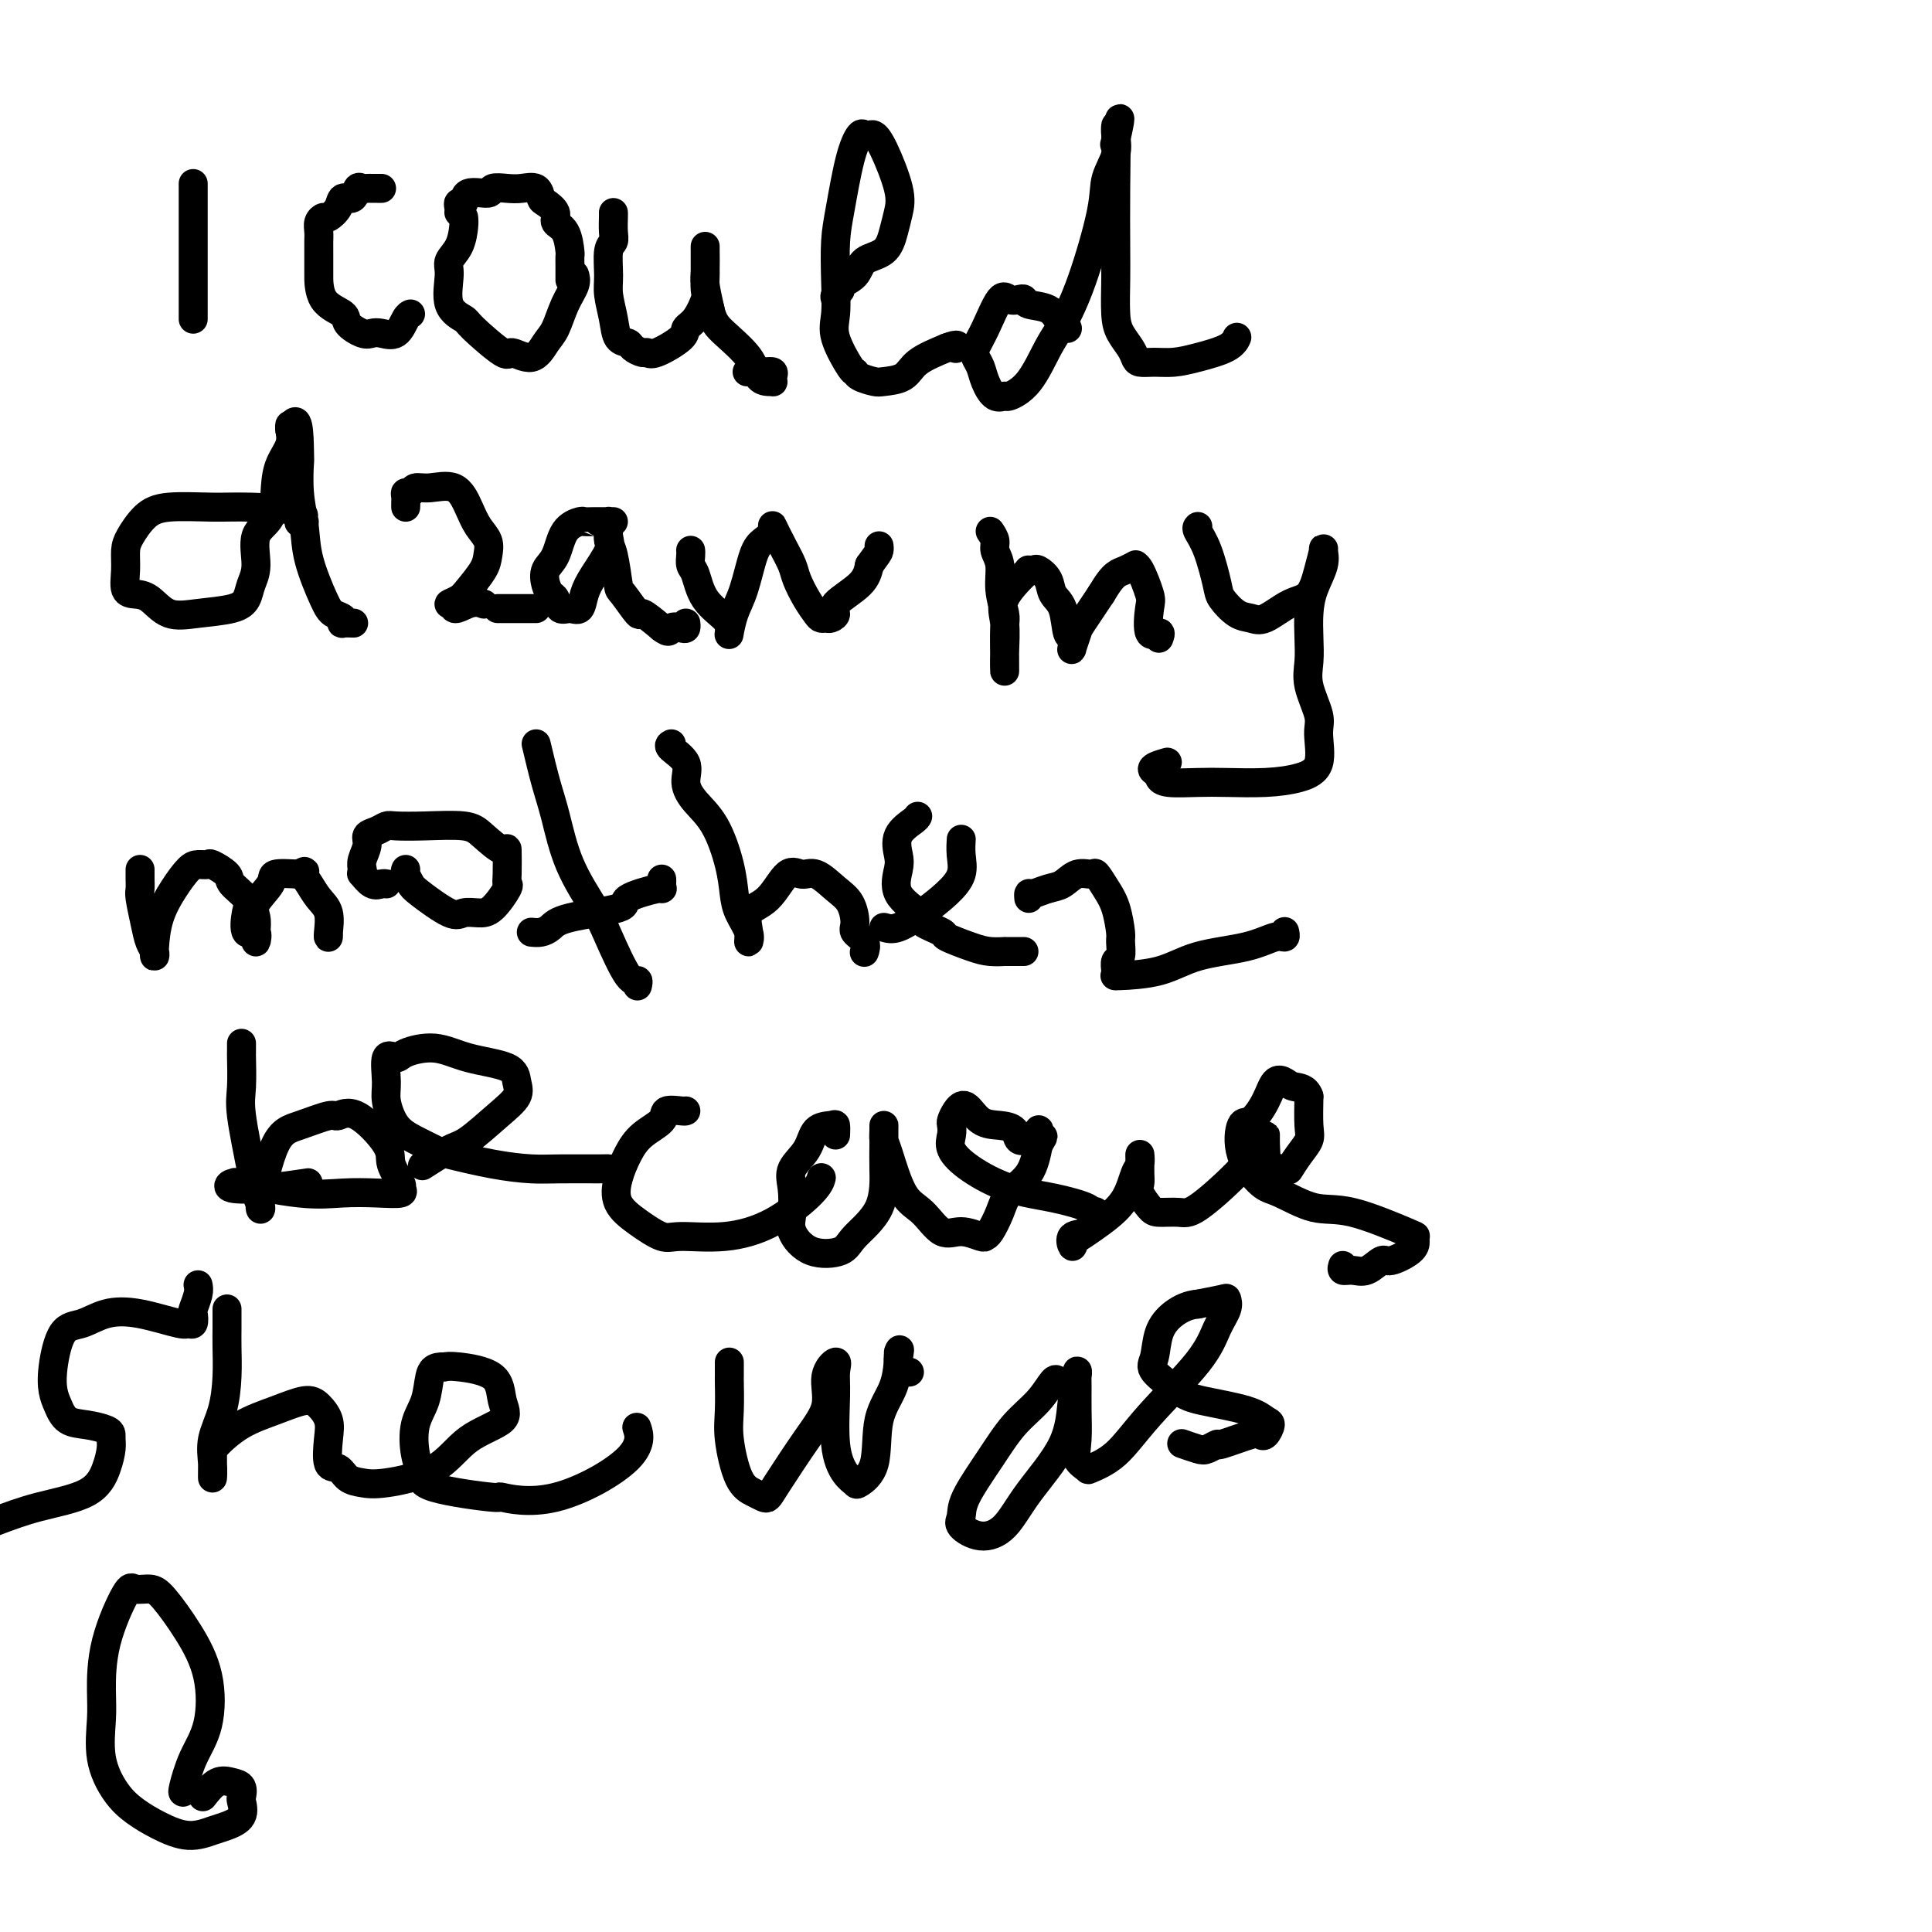 <svg viewBox='0 0 400 400' version='1.1' xmlns='http://www.w3.org/2000/svg' xmlns:xlink='http://www.w3.org/1999/xlink'><g fill='none' stroke='#000000' stroke-width='6' stroke-linecap='round' stroke-linejoin='round'><path d='M40,38c0.000,0.344 0.000,0.688 0,1c0.000,0.312 0.000,0.591 0,1c0.000,0.409 0.000,0.949 0,2c0.000,1.051 0.000,2.614 0,4c0.000,1.386 0.000,2.595 0,4c0.000,1.405 0.000,3.007 0,4c0.000,0.993 0.000,1.376 0,3c0.000,1.624 0.000,4.488 0,6c0.000,1.512 0.000,1.673 0,2c-0.000,0.327 -0.000,0.819 0,1c0.000,0.181 0.000,0.052 0,0c0.000,-0.052 0.000,-0.026 0,0'/><path d='M79,39c-0.334,-0.001 -0.667,-0.002 -1,0c-0.333,0.002 -0.665,0.009 -1,0c-0.335,-0.009 -0.671,-0.032 -1,0c-0.329,0.032 -0.650,0.119 -1,0c-0.350,-0.119 -0.727,-0.445 -1,0c-0.273,0.445 -0.440,1.660 -1,2c-0.560,0.340 -1.513,-0.194 -2,0c-0.487,0.194 -0.509,1.115 -1,2c-0.491,0.885 -1.452,1.732 -2,2c-0.548,0.268 -0.683,-0.044 -1,0c-0.317,0.044 -0.817,0.444 -1,1c-0.183,0.556 -0.049,1.269 0,2c0.049,0.731 0.013,1.480 0,2c-0.013,0.520 -0.003,0.811 0,2c0.003,1.189 -0.002,3.277 0,4c0.002,0.723 0.010,0.082 0,1c-0.010,0.918 -0.039,3.395 1,5c1.039,1.605 3.145,2.338 4,3c0.855,0.662 0.459,1.252 1,2c0.541,0.748 2.018,1.654 3,2c0.982,0.346 1.468,0.131 2,0c0.532,-0.131 1.109,-0.179 2,0c0.891,0.179 2.094,0.584 3,0c0.906,-0.584 1.513,-2.157 2,-3c0.487,-0.843 0.853,-0.955 1,-1c0.147,-0.045 0.073,-0.022 0,0'/><path d='M96,45c0.051,0.470 0.102,0.941 0,2c-0.102,1.059 -0.356,2.707 -1,4c-0.644,1.293 -1.677,2.230 -2,3c-0.323,0.770 0.065,1.375 0,3c-0.065,1.625 -0.581,4.272 0,6c0.581,1.728 2.259,2.536 3,3c0.741,0.464 0.544,0.584 2,2c1.456,1.416 4.564,4.127 6,5c1.436,0.873 1.199,-0.093 2,0c0.801,0.093 2.639,1.245 4,1c1.361,-0.245 2.246,-1.887 3,-3c0.754,-1.113 1.379,-1.696 2,-3c0.621,-1.304 1.239,-3.329 2,-5c0.761,-1.671 1.667,-2.988 2,-4c0.333,-1.012 0.095,-1.718 0,-2c-0.095,-0.282 -0.048,-0.141 0,0'/><path d='M95,44c0.031,-0.293 0.061,-0.585 0,-1c-0.061,-0.415 -0.215,-0.952 0,-1c0.215,-0.048 0.799,0.393 1,0c0.201,-0.393 0.020,-1.622 1,-2c0.980,-0.378 3.120,0.093 4,0c0.880,-0.093 0.498,-0.750 1,-1c0.502,-0.250 1.887,-0.093 3,0c1.113,0.093 1.952,0.122 3,0c1.048,-0.122 2.303,-0.394 3,0c0.697,0.394 0.834,1.454 1,2c0.166,0.546 0.360,0.577 1,1c0.640,0.423 1.727,1.236 2,2c0.273,0.764 -0.267,1.478 0,2c0.267,0.522 1.339,0.852 2,2c0.661,1.148 0.909,3.116 1,4c0.091,0.884 0.024,0.685 0,1c-0.024,0.315 -0.007,1.142 0,2c0.007,0.858 0.002,1.745 0,2c-0.002,0.255 -0.000,-0.124 0,0c0.000,0.124 0.000,0.750 0,1c-0.000,0.250 -0.000,0.125 0,0'/><path d='M127,44c0.008,0.137 0.017,0.273 0,1c-0.017,0.727 -0.058,2.044 0,3c0.058,0.956 0.215,1.549 0,2c-0.215,0.451 -0.802,0.758 -1,2c-0.198,1.242 -0.008,3.418 0,5c0.008,1.582 -0.168,2.570 0,4c0.168,1.430 0.679,3.301 1,5c0.321,1.699 0.453,3.225 1,4c0.547,0.775 1.508,0.799 2,1c0.492,0.201 0.514,0.580 1,1c0.486,0.420 1.435,0.880 2,1c0.565,0.120 0.745,-0.101 1,0c0.255,0.101 0.584,0.525 2,0c1.416,-0.525 3.921,-1.998 5,-3c1.079,-1.002 0.734,-1.533 1,-2c0.266,-0.467 1.143,-0.868 2,-2c0.857,-1.132 1.694,-2.993 2,-4c0.306,-1.007 0.082,-1.158 0,-2c-0.082,-0.842 -0.022,-2.373 0,-3c0.022,-0.627 0.006,-0.350 0,-1c-0.006,-0.650 -0.001,-2.228 0,-3c0.001,-0.772 -0.000,-0.739 0,-1c0.000,-0.261 0.003,-0.816 0,-1c-0.003,-0.184 -0.011,0.002 0,1c0.011,0.998 0.041,2.807 0,4c-0.041,1.193 -0.155,1.769 0,3c0.155,1.231 0.577,3.115 1,5'/><path d='M147,64c0.556,2.591 1.445,3.570 3,5c1.555,1.430 3.776,3.312 5,5c1.224,1.688 1.452,3.182 2,4c0.548,0.818 1.416,0.962 2,1c0.584,0.038 0.884,-0.028 1,0c0.116,0.028 0.048,0.151 0,0c-0.048,-0.151 -0.076,-0.576 0,-1c0.076,-0.424 0.258,-0.845 0,-1c-0.258,-0.155 -0.954,-0.042 -2,0c-1.046,0.042 -2.442,0.012 -3,0c-0.558,-0.012 -0.279,-0.006 0,0'/><path d='M173,62c-0.135,-0.329 -0.271,-0.659 0,-1c0.271,-0.341 0.947,-0.695 1,-1c0.053,-0.305 -0.519,-0.563 0,-1c0.519,-0.437 2.128,-1.054 3,-2c0.872,-0.946 1.007,-2.223 2,-3c0.993,-0.777 2.845,-1.055 4,-2c1.155,-0.945 1.613,-2.558 2,-4c0.387,-1.442 0.703,-2.712 1,-4c0.297,-1.288 0.574,-2.593 0,-5c-0.574,-2.407 -1.998,-5.916 -3,-8c-1.002,-2.084 -1.581,-2.744 -2,-3c-0.419,-0.256 -0.679,-0.107 -1,0c-0.321,0.107 -0.703,0.170 -1,0c-0.297,-0.170 -0.511,-0.575 -1,0c-0.489,0.575 -1.255,2.131 -2,5c-0.745,2.869 -1.470,7.051 -2,10c-0.530,2.949 -0.864,4.665 -1,7c-0.136,2.335 -0.075,5.290 0,8c0.075,2.710 0.165,5.174 0,7c-0.165,1.826 -0.584,3.015 0,5c0.584,1.985 2.171,4.767 3,6c0.829,1.233 0.901,0.917 1,1c0.099,0.083 0.226,0.563 1,1c0.774,0.437 2.196,0.830 3,1c0.804,0.170 0.989,0.118 2,0c1.011,-0.118 2.849,-0.301 4,-1c1.151,-0.699 1.615,-1.914 3,-3c1.385,-1.086 3.693,-2.043 6,-3'/><path d='M196,72c2.778,-1.089 2.222,-0.311 2,0c-0.222,0.311 -0.111,0.156 0,0'/><path d='M221,68c-0.339,-0.900 -0.679,-1.800 -1,-2c-0.321,-0.200 -0.624,0.300 -1,0c-0.376,-0.300 -0.825,-1.399 -2,-2c-1.175,-0.601 -3.076,-0.702 -4,-1c-0.924,-0.298 -0.870,-0.793 -1,-1c-0.130,-0.207 -0.445,-0.127 -1,0c-0.555,0.127 -1.351,0.299 -2,0c-0.649,-0.299 -1.152,-1.070 -2,0c-0.848,1.070 -2.043,3.980 -3,6c-0.957,2.020 -1.676,3.152 -2,4c-0.324,0.848 -0.251,1.414 0,2c0.251,0.586 0.681,1.192 1,2c0.319,0.808 0.528,1.819 1,3c0.472,1.181 1.207,2.532 2,3c0.793,0.468 1.643,0.053 2,0c0.357,-0.053 0.222,0.255 1,0c0.778,-0.255 2.468,-1.074 4,-3c1.532,-1.926 2.906,-4.958 4,-7c1.094,-2.042 1.908,-3.095 3,-5c1.092,-1.905 2.460,-4.663 4,-9c1.540,-4.337 3.250,-10.252 4,-14c0.750,-3.748 0.541,-5.327 1,-7c0.459,-1.673 1.587,-3.438 2,-5c0.413,-1.562 0.111,-2.921 0,-4c-0.111,-1.079 -0.032,-1.880 0,-2c0.032,-0.120 0.016,0.440 0,1'/><path d='M231,27c1.702,-5.695 0.456,0.066 0,2c-0.456,1.934 -0.123,0.040 0,1c0.123,0.960 0.035,4.774 0,9c-0.035,4.226 -0.017,8.865 0,12c0.017,3.135 0.032,4.766 0,7c-0.032,2.234 -0.112,5.072 0,7c0.112,1.928 0.417,2.947 1,4c0.583,1.053 1.446,2.139 2,3c0.554,0.861 0.799,1.496 1,2c0.201,0.504 0.358,0.876 1,1c0.642,0.124 1.769,0.002 3,0c1.231,-0.002 2.565,0.118 4,0c1.435,-0.118 2.972,-0.475 5,-1c2.028,-0.525 4.546,-1.218 6,-2c1.454,-0.782 1.844,-1.652 2,-2c0.156,-0.348 0.078,-0.174 0,0'/><path d='M63,108c-0.678,0.196 -1.356,0.391 -1,0c0.356,-0.391 1.747,-1.369 0,-2c-1.747,-0.631 -6.632,-0.917 -10,-1c-3.368,-0.083 -5.218,0.035 -8,0c-2.782,-0.035 -6.496,-0.222 -9,0c-2.504,0.222 -3.797,0.855 -5,2c-1.203,1.145 -2.317,2.804 -3,4c-0.683,1.196 -0.935,1.929 -1,3c-0.065,1.071 0.056,2.480 0,4c-0.056,1.520 -0.290,3.150 0,4c0.290,0.850 1.103,0.919 2,1c0.897,0.081 1.879,0.174 3,1c1.121,0.826 2.380,2.384 4,3c1.620,0.616 3.601,0.288 6,0c2.399,-0.288 5.214,-0.538 7,-1c1.786,-0.462 2.541,-1.135 3,-2c0.459,-0.865 0.620,-1.921 1,-3c0.380,-1.079 0.979,-2.182 1,-4c0.021,-1.818 -0.537,-4.352 0,-6c0.537,-1.648 2.168,-2.409 3,-4c0.832,-1.591 0.864,-4.010 1,-6c0.136,-1.990 0.376,-3.550 1,-5c0.624,-1.450 1.631,-2.791 2,-4c0.369,-1.209 0.099,-2.287 0,-3c-0.099,-0.713 -0.028,-1.061 0,-1c0.028,0.061 0.014,0.530 0,1'/><path d='M60,89c1.841,-4.618 1.945,1.338 2,4c0.055,2.662 0.063,2.029 0,3c-0.063,0.971 -0.197,3.545 0,6c0.197,2.455 0.726,4.790 1,7c0.274,2.210 0.295,4.295 1,7c0.705,2.705 2.096,6.031 3,8c0.904,1.969 1.321,2.580 2,3c0.679,0.420 1.618,0.648 2,1c0.382,0.352 0.205,0.826 0,1c-0.205,0.174 -0.440,0.047 0,0c0.440,-0.047 1.554,-0.013 2,0c0.446,0.013 0.223,0.007 0,0'/><path d='M84,104c0.002,-0.165 0.004,-0.330 0,0c-0.004,0.330 -0.013,1.156 0,1c0.013,-0.156 0.049,-1.295 0,-2c-0.049,-0.705 -0.183,-0.977 0,-1c0.183,-0.023 0.682,0.202 1,0c0.318,-0.202 0.455,-0.830 1,-1c0.545,-0.170 1.498,0.117 3,0c1.502,-0.117 3.551,-0.639 5,0c1.449,0.639 2.296,2.438 3,4c0.704,1.562 1.265,2.887 2,4c0.735,1.113 1.645,2.014 2,3c0.355,0.986 0.153,2.058 0,3c-0.153,0.942 -0.259,1.755 -1,3c-0.741,1.245 -2.116,2.921 -3,4c-0.884,1.079 -1.276,1.560 -2,2c-0.724,0.440 -1.778,0.840 -2,1c-0.222,0.160 0.389,0.080 1,0'/><path d='M94,125c-0.583,2.012 1.458,0.542 3,0c1.542,-0.542 2.583,-0.155 3,0c0.417,0.155 0.208,0.077 0,0'/><path d='M103,126c0.166,0.000 0.332,0.000 1,0c0.668,0.000 1.839,0.000 2,0c0.161,0.000 -0.689,0.000 0,0c0.689,0.000 2.916,0.000 4,0c1.084,-0.000 1.024,0.000 1,0c-0.024,-0.000 -0.012,0.000 0,0'/><path d='M127,108c-0.192,0.000 -0.384,0.000 -1,0c-0.616,-0.000 -1.655,-0.001 -2,0c-0.345,0.001 0.003,0.003 0,0c-0.003,-0.003 -0.356,-0.013 -1,0c-0.644,0.013 -1.577,0.047 -2,0c-0.423,-0.047 -0.335,-0.175 -1,0c-0.665,0.175 -2.084,0.653 -3,2c-0.916,1.347 -1.328,3.564 -2,5c-0.672,1.436 -1.603,2.091 -2,3c-0.397,0.909 -0.258,2.071 0,3c0.258,0.929 0.636,1.624 1,2c0.364,0.376 0.713,0.432 1,1c0.287,0.568 0.512,1.648 1,2c0.488,0.352 1.238,-0.024 2,0c0.762,0.024 1.535,0.447 2,0c0.465,-0.447 0.622,-1.764 1,-3c0.378,-1.236 0.977,-2.391 2,-4c1.023,-1.609 2.471,-3.673 3,-5c0.529,-1.327 0.141,-1.919 0,-3c-0.141,-1.081 -0.035,-2.652 0,-3c0.035,-0.348 -0.001,0.527 0,1c0.001,0.473 0.040,0.543 0,1c-0.040,0.457 -0.157,1.301 0,2c0.157,0.699 0.589,1.253 1,3c0.411,1.747 0.801,4.686 1,6c0.199,1.314 0.208,1.002 1,2c0.792,0.998 2.367,3.307 3,4c0.633,0.693 0.324,-0.231 1,0c0.676,0.231 2.338,1.615 4,3'/><path d='M137,130c1.740,1.397 1.591,0.388 2,0c0.409,-0.388 1.378,-0.156 2,0c0.622,0.156 0.898,0.234 1,0c0.102,-0.234 0.029,-0.781 0,-1c-0.029,-0.219 -0.015,-0.109 0,0'/><path d='M143,114c-0.006,-0.060 -0.012,-0.120 0,0c0.012,0.120 0.042,0.420 0,1c-0.042,0.580 -0.155,1.440 0,2c0.155,0.560 0.578,0.818 1,2c0.422,1.182 0.845,3.286 2,5c1.155,1.714 3.044,3.036 4,4c0.956,0.964 0.980,1.570 1,2c0.020,0.430 0.036,0.684 0,1c-0.036,0.316 -0.123,0.695 0,0c0.123,-0.695 0.458,-2.465 1,-4c0.542,-1.535 1.293,-2.835 2,-5c0.707,-2.165 1.372,-5.195 2,-7c0.628,-1.805 1.219,-2.383 2,-3c0.781,-0.617 1.753,-1.271 2,-2c0.247,-0.729 -0.229,-1.532 0,-1c0.229,0.532 1.164,2.398 2,4c0.836,1.602 1.572,2.941 2,4c0.428,1.059 0.549,1.839 1,3c0.451,1.161 1.234,2.704 2,4c0.766,1.296 1.517,2.345 2,3c0.483,0.655 0.699,0.917 1,1c0.301,0.083 0.686,-0.014 1,0c0.314,0.014 0.557,0.139 1,0c0.443,-0.139 1.088,-0.542 1,-1c-0.088,-0.458 -0.908,-0.969 0,-2c0.908,-1.031 3.545,-2.580 5,-4c1.455,-1.420 1.727,-2.710 2,-4'/><path d='M180,117c1.690,-2.321 1.917,-2.625 2,-3c0.083,-0.375 0.024,-0.821 0,-1c-0.024,-0.179 -0.012,-0.089 0,0'/><path d='M205,110c0.455,0.679 0.910,1.359 1,2c0.090,0.641 -0.186,1.245 0,2c0.186,0.755 0.835,1.661 1,3c0.165,1.339 -0.152,3.113 0,5c0.152,1.887 0.773,3.889 1,5c0.227,1.111 0.061,1.331 0,3c-0.061,1.669 -0.015,4.786 0,6c0.015,1.214 0.000,0.525 0,1c-0.000,0.475 0.014,2.113 0,2c-0.014,-0.113 -0.056,-1.978 0,-4c0.056,-2.022 0.210,-4.202 0,-6c-0.210,-1.798 -0.785,-3.213 0,-5c0.785,-1.787 2.930,-3.944 4,-5c1.070,-1.056 1.064,-1.010 1,-1c-0.064,0.010 -0.187,-0.016 0,0c0.187,0.016 0.684,0.074 1,0c0.316,-0.074 0.452,-0.278 1,0c0.548,0.278 1.510,1.039 2,2c0.490,0.961 0.510,2.121 1,3c0.490,0.879 1.451,1.478 2,3c0.549,1.522 0.687,3.966 1,5c0.313,1.034 0.803,0.656 1,1c0.197,0.344 0.103,1.410 0,2c-0.103,0.590 -0.213,0.705 0,0c0.213,-0.705 0.750,-2.228 1,-3c0.250,-0.772 0.214,-0.792 1,-2c0.786,-1.208 2.393,-3.604 4,-6'/><path d='M228,123c1.519,-2.564 2.318,-3.472 3,-4c0.682,-0.528 1.248,-0.674 2,-1c0.752,-0.326 1.691,-0.831 2,-1c0.309,-0.169 -0.010,-0.002 0,0c0.010,0.002 0.350,-0.162 1,1c0.650,1.162 1.610,3.650 2,5c0.390,1.350 0.209,1.564 0,3c-0.209,1.436 -0.448,4.096 0,5c0.448,0.904 1.582,0.051 2,0c0.418,-0.051 0.119,0.700 0,1c-0.119,0.300 -0.060,0.150 0,0'/><path d='M248,109c-0.169,0.164 -0.338,0.327 0,1c0.338,0.673 1.182,1.854 2,4c0.818,2.146 1.610,5.257 2,7c0.390,1.743 0.379,2.117 1,3c0.621,0.883 1.875,2.275 3,3c1.125,0.725 2.122,0.782 3,1c0.878,0.218 1.637,0.598 3,0c1.363,-0.598 3.332,-2.172 5,-3c1.668,-0.828 3.037,-0.908 4,-2c0.963,-1.092 1.519,-3.196 2,-5c0.481,-1.804 0.885,-3.310 1,-4c0.115,-0.690 -0.060,-0.566 0,0c0.060,0.566 0.356,1.575 0,3c-0.356,1.425 -1.366,3.267 -2,5c-0.634,1.733 -0.894,3.356 -1,5c-0.106,1.644 -0.057,3.308 0,5c0.057,1.692 0.123,3.412 0,5c-0.123,1.588 -0.435,3.045 0,5c0.435,1.955 1.617,4.408 2,6c0.383,1.592 -0.035,2.321 0,4c0.035,1.679 0.522,4.306 0,6c-0.522,1.694 -2.051,2.455 -4,3c-1.949,0.545 -4.316,0.875 -7,1c-2.684,0.125 -5.686,0.044 -8,0c-2.314,-0.044 -3.940,-0.053 -6,0c-2.060,0.053 -4.555,0.168 -6,0c-1.445,-0.168 -1.842,-0.619 -2,-1c-0.158,-0.381 -0.079,-0.690 0,-1'/><path d='M240,160c-3.200,-0.756 -0.200,-1.644 1,-2c1.200,-0.356 0.600,-0.178 0,0'/><path d='M29,180c-0.007,0.647 -0.013,1.293 0,2c0.013,0.707 0.046,1.474 0,2c-0.046,0.526 -0.170,0.811 0,2c0.170,1.189 0.634,3.282 1,5c0.366,1.718 0.636,3.059 1,4c0.364,0.941 0.824,1.481 1,2c0.176,0.519 0.067,1.019 0,1c-0.067,-0.019 -0.093,-0.555 0,-2c0.093,-1.445 0.305,-3.798 1,-6c0.695,-2.202 1.872,-4.252 3,-6c1.128,-1.748 2.208,-3.194 3,-4c0.792,-0.806 1.295,-0.971 2,-1c0.705,-0.029 1.612,0.079 2,0c0.388,-0.079 0.259,-0.343 1,0c0.741,0.343 2.354,1.295 3,2c0.646,0.705 0.324,1.164 1,2c0.676,0.836 2.349,2.051 3,3c0.651,0.949 0.279,1.633 0,3c-0.279,1.367 -0.466,3.419 0,4c0.466,0.581 1.586,-0.307 2,0c0.414,0.307 0.122,1.810 0,2c-0.122,0.190 -0.075,-0.934 0,-2c0.075,-1.066 0.178,-2.076 0,-3c-0.178,-0.924 -0.635,-1.763 0,-3c0.635,-1.237 2.363,-2.871 3,-4c0.637,-1.129 0.182,-1.751 1,-2c0.818,-0.249 2.909,-0.124 5,0'/><path d='M62,181c1.582,-1.010 1.037,-0.534 1,0c-0.037,0.534 0.435,1.125 1,2c0.565,0.875 1.223,2.035 2,3c0.777,0.965 1.672,1.737 2,3c0.328,1.263 0.088,3.019 0,4c-0.088,0.981 -0.024,1.187 0,1c0.024,-0.187 0.007,-0.768 0,-1c-0.007,-0.232 -0.003,-0.116 0,0'/><path d='M84,180c-0.096,0.224 -0.192,0.449 0,1c0.192,0.551 0.674,1.430 1,2c0.326,0.570 0.498,0.832 2,2c1.502,1.168 4.333,3.241 6,4c1.667,0.759 2.170,0.204 3,0c0.830,-0.204 1.988,-0.057 3,0c1.012,0.057 1.879,0.024 3,-1c1.121,-1.024 2.496,-3.039 3,-4c0.504,-0.961 0.136,-0.869 0,-1c-0.136,-0.131 -0.041,-0.484 0,-2c0.041,-1.516 0.029,-4.196 0,-5c-0.029,-0.804 -0.074,0.268 -1,0c-0.926,-0.268 -2.734,-1.877 -4,-3c-1.266,-1.123 -1.991,-1.762 -4,-2c-2.009,-0.238 -5.303,-0.075 -8,0c-2.697,0.075 -4.799,0.064 -6,0c-1.201,-0.064 -1.503,-0.179 -2,0c-0.497,0.179 -1.191,0.653 -2,1c-0.809,0.347 -1.733,0.567 -2,1c-0.267,0.433 0.123,1.081 0,2c-0.123,0.919 -0.759,2.110 -1,3c-0.241,0.890 -0.086,1.478 0,2c0.086,0.522 0.104,0.977 0,1c-0.104,0.023 -0.329,-0.386 0,0c0.329,0.386 1.212,1.567 2,2c0.788,0.433 1.481,0.116 2,0c0.519,-0.116 0.862,-0.033 1,0c0.138,0.033 0.069,0.017 0,0'/><path d='M111,154c0.674,2.827 1.347,5.654 2,8c0.653,2.346 1.284,4.209 2,7c0.716,2.791 1.516,6.508 3,10c1.484,3.492 3.651,6.757 5,9c1.349,2.243 1.878,3.463 3,6c1.122,2.537 2.837,6.391 4,8c1.163,1.609 1.775,0.972 2,1c0.225,0.028 0.064,0.722 0,1c-0.064,0.278 -0.032,0.139 0,0'/><path d='M110,193c0.660,0.066 1.320,0.131 2,0c0.680,-0.131 1.381,-0.460 2,-1c0.619,-0.540 1.157,-1.293 4,-2c2.843,-0.707 7.991,-1.369 10,-2c2.009,-0.631 0.878,-1.230 2,-2c1.122,-0.770 4.497,-1.709 6,-2c1.503,-0.291 1.135,0.066 1,0c-0.135,-0.066 -0.036,-0.556 0,-1c0.036,-0.444 0.010,-0.841 0,-1c-0.010,-0.159 -0.005,-0.079 0,0'/><path d='M139,154c-0.349,0.179 -0.698,0.358 0,1c0.698,0.642 2.442,1.748 3,3c0.558,1.252 -0.072,2.649 0,4c0.072,1.351 0.844,2.657 2,4c1.156,1.343 2.696,2.723 4,5c1.304,2.277 2.374,5.452 3,8c0.626,2.548 0.810,4.468 1,6c0.190,1.532 0.388,2.674 1,4c0.612,1.326 1.640,2.836 2,4c0.360,1.164 0.053,1.981 0,2c-0.053,0.019 0.149,-0.761 0,-2c-0.149,-1.239 -0.649,-2.937 0,-4c0.649,-1.063 2.445,-1.491 4,-3c1.555,-1.509 2.868,-4.099 4,-5c1.132,-0.901 2.083,-0.112 3,0c0.917,0.112 1.799,-0.451 3,0c1.201,0.451 2.722,1.916 4,3c1.278,1.084 2.314,1.786 3,3c0.686,1.214 1.021,2.938 1,4c-0.021,1.062 -0.397,1.460 0,2c0.397,0.540 1.569,1.222 2,2c0.431,0.778 0.123,1.651 0,2c-0.123,0.349 -0.062,0.175 0,0'/><path d='M183,192c0.829,0.244 1.658,0.488 3,0c1.342,-0.488 3.197,-1.707 5,-3c1.803,-1.293 3.555,-2.659 5,-4c1.445,-1.341 2.583,-2.659 3,-4c0.417,-1.341 0.112,-2.707 0,-4c-0.112,-1.293 -0.032,-2.512 0,-3c0.032,-0.488 0.016,-0.244 0,0'/><path d='M190,169c-0.085,0.189 -0.171,0.377 -1,1c-0.829,0.623 -2.403,1.679 -3,3c-0.597,1.321 -0.217,2.906 0,4c0.217,1.094 0.269,1.698 0,3c-0.269,1.302 -0.861,3.304 0,5c0.861,1.696 3.175,3.088 4,4c0.825,0.912 0.163,1.344 1,2c0.837,0.656 3.175,1.535 4,2c0.825,0.465 0.139,0.517 1,1c0.861,0.483 3.271,1.397 5,2c1.729,0.603 2.778,0.894 4,1c1.222,0.106 2.618,0.029 3,0c0.382,-0.029 -0.251,-0.008 0,0c0.251,0.008 1.387,0.002 2,0c0.613,-0.002 0.704,-0.001 1,0c0.296,0.001 0.799,0.000 1,0c0.201,-0.000 0.101,-0.000 0,0'/><path d='M213,186c-0.042,-0.449 -0.083,-0.899 0,-1c0.083,-0.101 0.292,0.145 1,0c0.708,-0.145 1.915,-0.682 3,-1c1.085,-0.318 2.048,-0.416 3,-1c0.952,-0.584 1.894,-1.652 3,-2c1.106,-0.348 2.377,0.026 3,0c0.623,-0.026 0.597,-0.451 1,0c0.403,0.451 1.233,1.778 2,3c0.767,1.222 1.470,2.340 2,4c0.530,1.660 0.888,3.863 1,5c0.112,1.137 -0.023,1.209 0,2c0.023,0.791 0.203,2.303 0,3c-0.203,0.697 -0.789,0.579 -1,1c-0.211,0.421 -0.046,1.380 0,2c0.046,0.620 -0.026,0.903 0,1c0.026,0.097 0.151,0.010 0,0c-0.151,-0.010 -0.577,0.056 1,0c1.577,-0.056 5.158,-0.235 8,-1c2.842,-0.765 4.943,-2.118 8,-3c3.057,-0.882 7.068,-1.294 10,-2c2.932,-0.706 4.786,-1.705 6,-2c1.214,-0.295 1.788,0.113 2,0c0.212,-0.113 0.060,-0.747 0,-1c-0.060,-0.253 -0.030,-0.127 0,0'/><path d='M50,216c0.004,0.887 0.008,1.774 0,2c-0.008,0.226 -0.028,-0.208 0,1c0.028,1.208 0.103,4.057 0,6c-0.103,1.943 -0.383,2.978 0,6c0.383,3.022 1.431,8.029 2,11c0.569,2.971 0.659,3.905 1,5c0.341,1.095 0.932,2.352 1,3c0.068,0.648 -0.387,0.686 0,-2c0.387,-2.686 1.615,-8.098 3,-11c1.385,-2.902 2.925,-3.294 5,-4c2.075,-0.706 4.683,-1.727 6,-2c1.317,-0.273 1.341,0.200 2,0c0.659,-0.200 1.951,-1.074 4,0c2.049,1.074 4.854,4.095 6,6c1.146,1.905 0.633,2.693 1,4c0.367,1.307 1.612,3.134 2,4c0.388,0.866 -0.082,0.770 0,1c0.082,0.230 0.717,0.786 0,1c-0.717,0.214 -2.787,0.086 -5,0c-2.213,-0.086 -4.571,-0.129 -7,0c-2.429,0.129 -4.929,0.430 -9,0c-4.071,-0.430 -9.713,-1.593 -12,-2c-2.287,-0.407 -1.217,-0.060 -1,0c0.217,0.060 -0.417,-0.166 -1,0c-0.583,0.166 -1.115,0.725 0,1c1.115,0.275 3.877,0.266 7,0c3.123,-0.266 6.607,-0.790 8,-1c1.393,-0.210 0.697,-0.105 0,0'/><path d='M88,241c-0.485,0.312 -0.970,0.625 0,0c0.970,-0.625 3.395,-2.186 5,-3c1.605,-0.814 2.391,-0.879 4,-2c1.609,-1.121 4.042,-3.297 6,-5c1.958,-1.703 3.440,-2.934 4,-4c0.560,-1.066 0.199,-1.968 0,-3c-0.199,-1.032 -0.237,-2.195 -2,-3c-1.763,-0.805 -5.250,-1.253 -8,-2c-2.750,-0.747 -4.761,-1.792 -7,-2c-2.239,-0.208 -4.706,0.420 -6,1c-1.294,0.580 -1.414,1.110 -2,1c-0.586,-0.110 -1.638,-0.861 -2,0c-0.362,0.861 -0.034,3.334 0,5c0.034,1.666 -0.225,2.525 0,4c0.225,1.475 0.935,3.564 2,5c1.065,1.436 2.486,2.217 4,3c1.514,0.783 3.121,1.569 4,2c0.879,0.431 1.031,0.508 3,1c1.969,0.492 5.755,1.400 9,2c3.245,0.600 5.948,0.894 8,1c2.052,0.106 3.454,0.025 6,0c2.546,-0.025 6.238,0.007 8,0c1.762,-0.007 1.596,-0.053 2,0c0.404,0.053 1.378,0.207 2,0c0.622,-0.207 0.892,-0.773 1,-1c0.108,-0.227 0.054,-0.113 0,0'/><path d='M142,230c-0.086,0.043 -0.172,0.085 -1,0c-0.828,-0.085 -2.397,-0.299 -3,0c-0.603,0.299 -0.242,1.111 -1,2c-0.758,0.889 -2.637,1.854 -4,3c-1.363,1.146 -2.209,2.472 -3,4c-0.791,1.528 -1.528,3.256 -2,5c-0.472,1.744 -0.679,3.502 0,5c0.679,1.498 2.243,2.735 4,4c1.757,1.265 3.707,2.558 5,3c1.293,0.442 1.930,0.034 4,0c2.070,-0.034 5.574,0.306 9,0c3.426,-0.306 6.774,-1.257 10,-3c3.226,-1.743 6.330,-4.277 8,-6c1.670,-1.723 1.906,-2.635 2,-3c0.094,-0.365 0.047,-0.182 0,0'/><path d='M173,235c0.032,-0.840 0.064,-1.681 0,-2c-0.064,-0.319 -0.224,-0.117 -1,0c-0.776,0.117 -2.169,0.149 -3,1c-0.831,0.851 -1.101,2.523 -2,4c-0.899,1.477 -2.428,2.760 -3,4c-0.572,1.240 -0.189,2.435 0,4c0.189,1.565 0.183,3.498 0,5c-0.183,1.502 -0.543,2.573 0,4c0.543,1.427 1.988,3.211 4,4c2.012,0.789 4.592,0.582 6,0c1.408,-0.582 1.645,-1.541 3,-3c1.355,-1.459 3.827,-3.418 5,-6c1.173,-2.582 1.046,-5.785 1,-8c-0.046,-2.215 -0.011,-3.441 0,-5c0.011,-1.559 -0.003,-3.452 0,-4c0.003,-0.548 0.023,0.249 0,1c-0.023,0.751 -0.089,1.456 0,2c0.089,0.544 0.333,0.925 1,3c0.667,2.075 1.759,5.842 3,8c1.241,2.158 2.633,2.708 4,4c1.367,1.292 2.708,3.326 4,4c1.292,0.674 2.535,-0.013 4,0c1.465,0.013 3.153,0.727 4,1c0.847,0.273 0.853,0.105 1,0c0.147,-0.105 0.434,-0.147 1,-1c0.566,-0.853 1.409,-2.517 2,-4c0.591,-1.483 0.928,-2.784 2,-4c1.072,-1.216 2.878,-2.347 4,-4c1.122,-1.653 1.561,-3.826 2,-6'/><path d='M215,237c1.860,-3.033 0.511,-1.114 0,-1c-0.511,0.114 -0.182,-1.575 0,-2c0.182,-0.425 0.219,0.416 0,1c-0.219,0.584 -0.694,0.913 -1,1c-0.306,0.087 -0.445,-0.068 -1,0c-0.555,0.068 -1.528,0.360 -2,0c-0.472,-0.360 -0.445,-1.373 -1,-2c-0.555,-0.627 -1.694,-0.869 -3,-1c-1.306,-0.131 -2.781,-0.152 -4,-1c-1.219,-0.848 -2.182,-2.523 -3,-3c-0.818,-0.477 -1.489,0.245 -2,1c-0.511,0.755 -0.860,1.545 -1,2c-0.140,0.455 -0.071,0.577 0,1c0.071,0.423 0.144,1.149 0,2c-0.144,0.851 -0.504,1.828 0,3c0.504,1.172 1.871,2.539 4,4c2.129,1.461 5.019,3.016 8,4c2.981,0.984 6.054,1.396 9,2c2.946,0.604 5.767,1.400 7,2c1.233,0.600 0.880,1.005 1,1c0.120,-0.005 0.715,-0.420 1,0c0.285,0.420 0.262,1.676 0,2c-0.262,0.324 -0.764,-0.283 -1,0c-0.236,0.283 -0.208,1.457 -1,2c-0.792,0.543 -2.406,0.454 -3,1c-0.594,0.546 -0.170,1.727 0,2c0.170,0.273 0.085,-0.364 0,-1'/><path d='M222,257c0.310,-0.059 3.586,-2.206 6,-4c2.414,-1.794 3.967,-3.236 5,-5c1.033,-1.764 1.544,-3.850 2,-5c0.456,-1.150 0.855,-1.363 1,-2c0.145,-0.637 0.037,-1.697 0,-2c-0.037,-0.303 -0.004,0.150 0,1c0.004,0.850 -0.023,2.099 0,3c0.023,0.901 0.096,1.456 0,2c-0.096,0.544 -0.361,1.076 0,2c0.361,0.924 1.348,2.241 2,3c0.652,0.759 0.970,0.961 2,1c1.030,0.039 2.774,-0.085 4,0c1.226,0.085 1.936,0.381 4,-1c2.064,-1.381 5.482,-4.437 8,-7c2.518,-2.563 4.135,-4.634 5,-6c0.865,-1.366 0.978,-2.027 1,-2c0.022,0.027 -0.048,0.742 0,2c0.048,1.258 0.215,3.060 0,4c-0.215,0.940 -0.810,1.017 0,1c0.810,-0.017 3.026,-0.127 4,0c0.974,0.127 0.706,0.490 1,0c0.294,-0.490 1.151,-1.832 2,-3c0.849,-1.168 1.690,-2.161 2,-3c0.310,-0.839 0.089,-1.526 0,-3c-0.089,-1.474 -0.044,-3.737 0,-6'/><path d='M271,227c-0.585,-1.797 -2.047,-1.791 -3,-2c-0.953,-0.209 -1.397,-0.635 -2,-1c-0.603,-0.365 -1.366,-0.669 -2,0c-0.634,0.669 -1.138,2.312 -2,4c-0.862,1.688 -2.082,3.420 -3,4c-0.918,0.580 -1.535,0.009 -2,1c-0.465,0.991 -0.778,3.544 0,6c0.778,2.456 2.647,4.816 4,6c1.353,1.184 2.191,1.192 4,2c1.809,0.808 4.590,2.415 7,3c2.410,0.585 4.450,0.148 8,1c3.550,0.852 8.612,2.993 11,4c2.388,1.007 2.103,0.881 2,1c-0.103,0.119 -0.022,0.484 0,1c0.022,0.516 -0.014,1.182 -1,2c-0.986,0.818 -2.923,1.790 -4,2c-1.077,0.210 -1.294,-0.340 -2,0c-0.706,0.340 -1.902,1.569 -3,2c-1.098,0.431 -2.098,0.064 -3,0c-0.902,-0.064 -1.704,0.175 -2,0c-0.296,-0.175 -0.084,-0.764 0,-1c0.084,-0.236 0.042,-0.118 0,0'/><path d='M41,266c0.111,0.519 0.222,1.039 0,2c-0.222,0.961 -0.779,2.365 -1,3c-0.221,0.635 -0.108,0.503 0,1c0.108,0.497 0.210,1.624 0,2c-0.210,0.376 -0.733,0.003 -1,0c-0.267,-0.003 -0.277,0.365 -2,0c-1.723,-0.365 -5.159,-1.463 -8,-2c-2.841,-0.537 -5.088,-0.513 -7,0c-1.912,0.513 -3.491,1.515 -5,2c-1.509,0.485 -2.950,0.452 -4,2c-1.050,1.548 -1.710,4.677 -2,7c-0.290,2.323 -0.211,3.841 0,5c0.211,1.159 0.554,1.960 1,3c0.446,1.040 0.995,2.320 2,3c1.005,0.680 2.466,0.761 4,1c1.534,0.239 3.141,0.635 4,1c0.859,0.365 0.969,0.699 1,1c0.031,0.301 -0.018,0.569 0,1c0.018,0.431 0.104,1.024 0,2c-0.104,0.976 -0.399,2.334 -1,4c-0.601,1.666 -1.508,3.641 -4,5c-2.492,1.359 -6.569,2.103 -10,3c-3.431,0.897 -6.215,1.949 -9,3'/><path d='M47,271c-0.001,0.168 -0.002,0.336 0,1c0.002,0.664 0.007,1.825 0,3c-0.007,1.175 -0.026,2.365 0,4c0.026,1.635 0.098,3.715 0,6c-0.098,2.285 -0.366,4.775 -1,7c-0.634,2.225 -1.634,4.183 -2,6c-0.366,1.817 -0.098,3.492 0,5c0.098,1.508 0.025,2.850 0,3c-0.025,0.150 -0.004,-0.894 0,-2c0.004,-1.106 -0.011,-2.276 0,-3c0.011,-0.724 0.047,-1.001 1,-2c0.953,-0.999 2.823,-2.718 5,-4c2.177,-1.282 4.661,-2.127 7,-3c2.339,-0.873 4.534,-1.775 6,-2c1.466,-0.225 2.203,0.225 3,1c0.797,0.775 1.655,1.875 2,3c0.345,1.125 0.178,2.277 0,4c-0.178,1.723 -0.367,4.019 0,5c0.367,0.981 1.290,0.649 2,1c0.710,0.351 1.207,1.385 2,2c0.793,0.615 1.881,0.811 3,1c1.119,0.189 2.268,0.369 5,0c2.732,-0.369 7.046,-1.289 10,-3c2.954,-1.711 4.547,-4.213 7,-6c2.453,-1.787 5.765,-2.857 7,-4c1.235,-1.143 0.393,-2.358 0,-4c-0.393,-1.642 -0.337,-3.711 -2,-5c-1.663,-1.289 -5.047,-1.797 -7,-2c-1.953,-0.203 -2.477,-0.102 -3,0'/><path d='M92,283c-2.197,-0.101 -2.690,0.647 -3,2c-0.310,1.353 -0.438,3.310 -1,5c-0.562,1.690 -1.559,3.112 -2,5c-0.441,1.888 -0.325,4.241 0,6c0.325,1.759 0.860,2.923 1,4c0.140,1.077 -0.115,2.068 3,3c3.115,0.932 9.602,1.804 12,2c2.398,0.196 0.709,-0.285 2,0c1.291,0.285 5.563,1.334 11,0c5.437,-1.334 12.041,-5.051 15,-8c2.959,-2.949 2.274,-5.128 2,-6c-0.274,-0.872 -0.137,-0.436 0,0'/><path d='M151,282c-0.001,0.187 -0.002,0.373 0,1c0.002,0.627 0.005,1.694 0,2c-0.005,0.306 -0.020,-0.150 0,1c0.020,1.150 0.075,3.905 0,6c-0.075,2.095 -0.280,3.529 0,6c0.280,2.471 1.044,5.979 2,8c0.956,2.021 2.103,2.556 3,3c0.897,0.444 1.545,0.799 2,1c0.455,0.201 0.719,0.249 1,0c0.281,-0.249 0.580,-0.793 2,-3c1.420,-2.207 3.960,-6.075 6,-9c2.040,-2.925 3.580,-4.907 4,-7c0.420,-2.093 -0.281,-4.298 0,-6c0.281,-1.702 1.545,-2.902 2,-3c0.455,-0.098 0.101,0.905 0,2c-0.101,1.095 0.051,2.281 0,5c-0.051,2.719 -0.304,6.970 0,10c0.304,3.030 1.165,4.840 2,6c0.835,1.160 1.646,1.671 2,2c0.354,0.329 0.253,0.477 1,0c0.747,-0.477 2.344,-1.579 3,-4c0.656,-2.421 0.372,-6.163 1,-9c0.628,-2.837 2.168,-4.771 3,-7c0.832,-2.229 0.955,-4.754 1,-6c0.045,-1.246 0.013,-1.213 0,-1c-0.013,0.213 -0.006,0.607 0,1'/><path d='M186,281c0.655,-3.298 -0.208,-0.542 0,1c0.208,1.542 1.488,1.869 2,2c0.512,0.131 0.256,0.065 0,0'/><path d='M219,286c-0.204,-0.343 -0.409,-0.686 -1,0c-0.591,0.686 -1.569,2.400 -3,4c-1.431,1.600 -3.315,3.085 -5,5c-1.685,1.915 -3.173,4.258 -5,7c-1.827,2.742 -3.994,5.881 -5,8c-1.006,2.119 -0.849,3.219 -1,4c-0.151,0.781 -0.608,1.245 0,2c0.608,0.755 2.281,1.802 4,2c1.719,0.198 3.484,-0.454 5,-2c1.516,-1.546 2.785,-3.985 5,-7c2.215,-3.015 5.378,-6.604 7,-10c1.622,-3.396 1.702,-6.599 2,-9c0.298,-2.401 0.812,-4.001 1,-5c0.188,-0.999 0.048,-1.397 0,-1c-0.048,0.397 -0.005,1.588 0,3c0.005,1.412 -0.027,3.045 0,5c0.027,1.955 0.112,4.231 0,6c-0.112,1.769 -0.423,3.031 0,4c0.423,0.969 1.580,1.643 2,2c0.420,0.357 0.104,0.396 1,0c0.896,-0.396 3.004,-1.226 5,-3c1.996,-1.774 3.880,-4.493 7,-8c3.120,-3.507 7.477,-7.802 10,-11c2.523,-3.198 3.212,-5.299 4,-7c0.788,-1.701 1.675,-3.002 2,-4c0.325,-0.998 0.087,-1.692 0,-2c-0.087,-0.308 -0.025,-0.231 -1,0c-0.975,0.231 -2.988,0.615 -5,1'/><path d='M248,270c-1.890,0.128 -3.615,0.948 -5,2c-1.385,1.052 -2.431,2.337 -3,4c-0.569,1.663 -0.662,3.705 -1,5c-0.338,1.295 -0.921,1.843 0,3c0.921,1.157 3.348,2.925 5,4c1.652,1.075 2.531,1.458 5,2c2.469,0.542 6.529,1.242 9,2c2.471,0.758 3.354,1.574 4,2c0.646,0.426 1.055,0.462 1,1c-0.055,0.538 -0.573,1.579 -1,2c-0.427,0.421 -0.762,0.221 -1,0c-0.238,-0.221 -0.380,-0.465 -2,0c-1.620,0.465 -4.718,1.637 -6,2c-1.282,0.363 -0.747,-0.085 -1,0c-0.253,0.085 -1.295,0.703 -2,1c-0.705,0.297 -1.075,0.272 -2,0c-0.925,-0.272 -2.407,-0.792 -3,-1c-0.593,-0.208 -0.296,-0.104 0,0'/><path d='M38,371c-0.142,0.110 -0.283,0.220 0,-1c0.283,-1.220 0.991,-3.769 2,-6c1.009,-2.231 2.318,-4.143 3,-7c0.682,-2.857 0.736,-6.659 0,-10c-0.736,-3.341 -2.264,-6.220 -4,-9c-1.736,-2.780 -3.681,-5.462 -5,-7c-1.319,-1.538 -2.014,-1.931 -3,-2c-0.986,-0.069 -2.264,0.186 -3,0c-0.736,-0.186 -0.932,-0.814 -2,1c-1.068,1.814 -3.010,6.071 -4,10c-0.990,3.929 -1.028,7.531 -1,10c0.028,2.469 0.123,3.805 0,6c-0.123,2.195 -0.463,5.248 0,8c0.463,2.752 1.731,5.204 3,7c1.269,1.796 2.541,2.938 4,4c1.459,1.062 3.106,2.045 5,3c1.894,0.955 4.035,1.881 6,2c1.965,0.119 3.756,-0.569 5,-1c1.244,-0.431 1.942,-0.606 3,-1c1.058,-0.394 2.474,-1.009 3,-2c0.526,-0.991 0.160,-2.359 0,-3c-0.160,-0.641 -0.115,-0.556 0,-1c0.115,-0.444 0.299,-1.418 0,-2c-0.299,-0.582 -1.080,-0.772 -2,-1c-0.920,-0.228 -1.977,-0.494 -3,0c-1.023,0.494 -2.011,1.747 -3,3'/></g>
</svg>